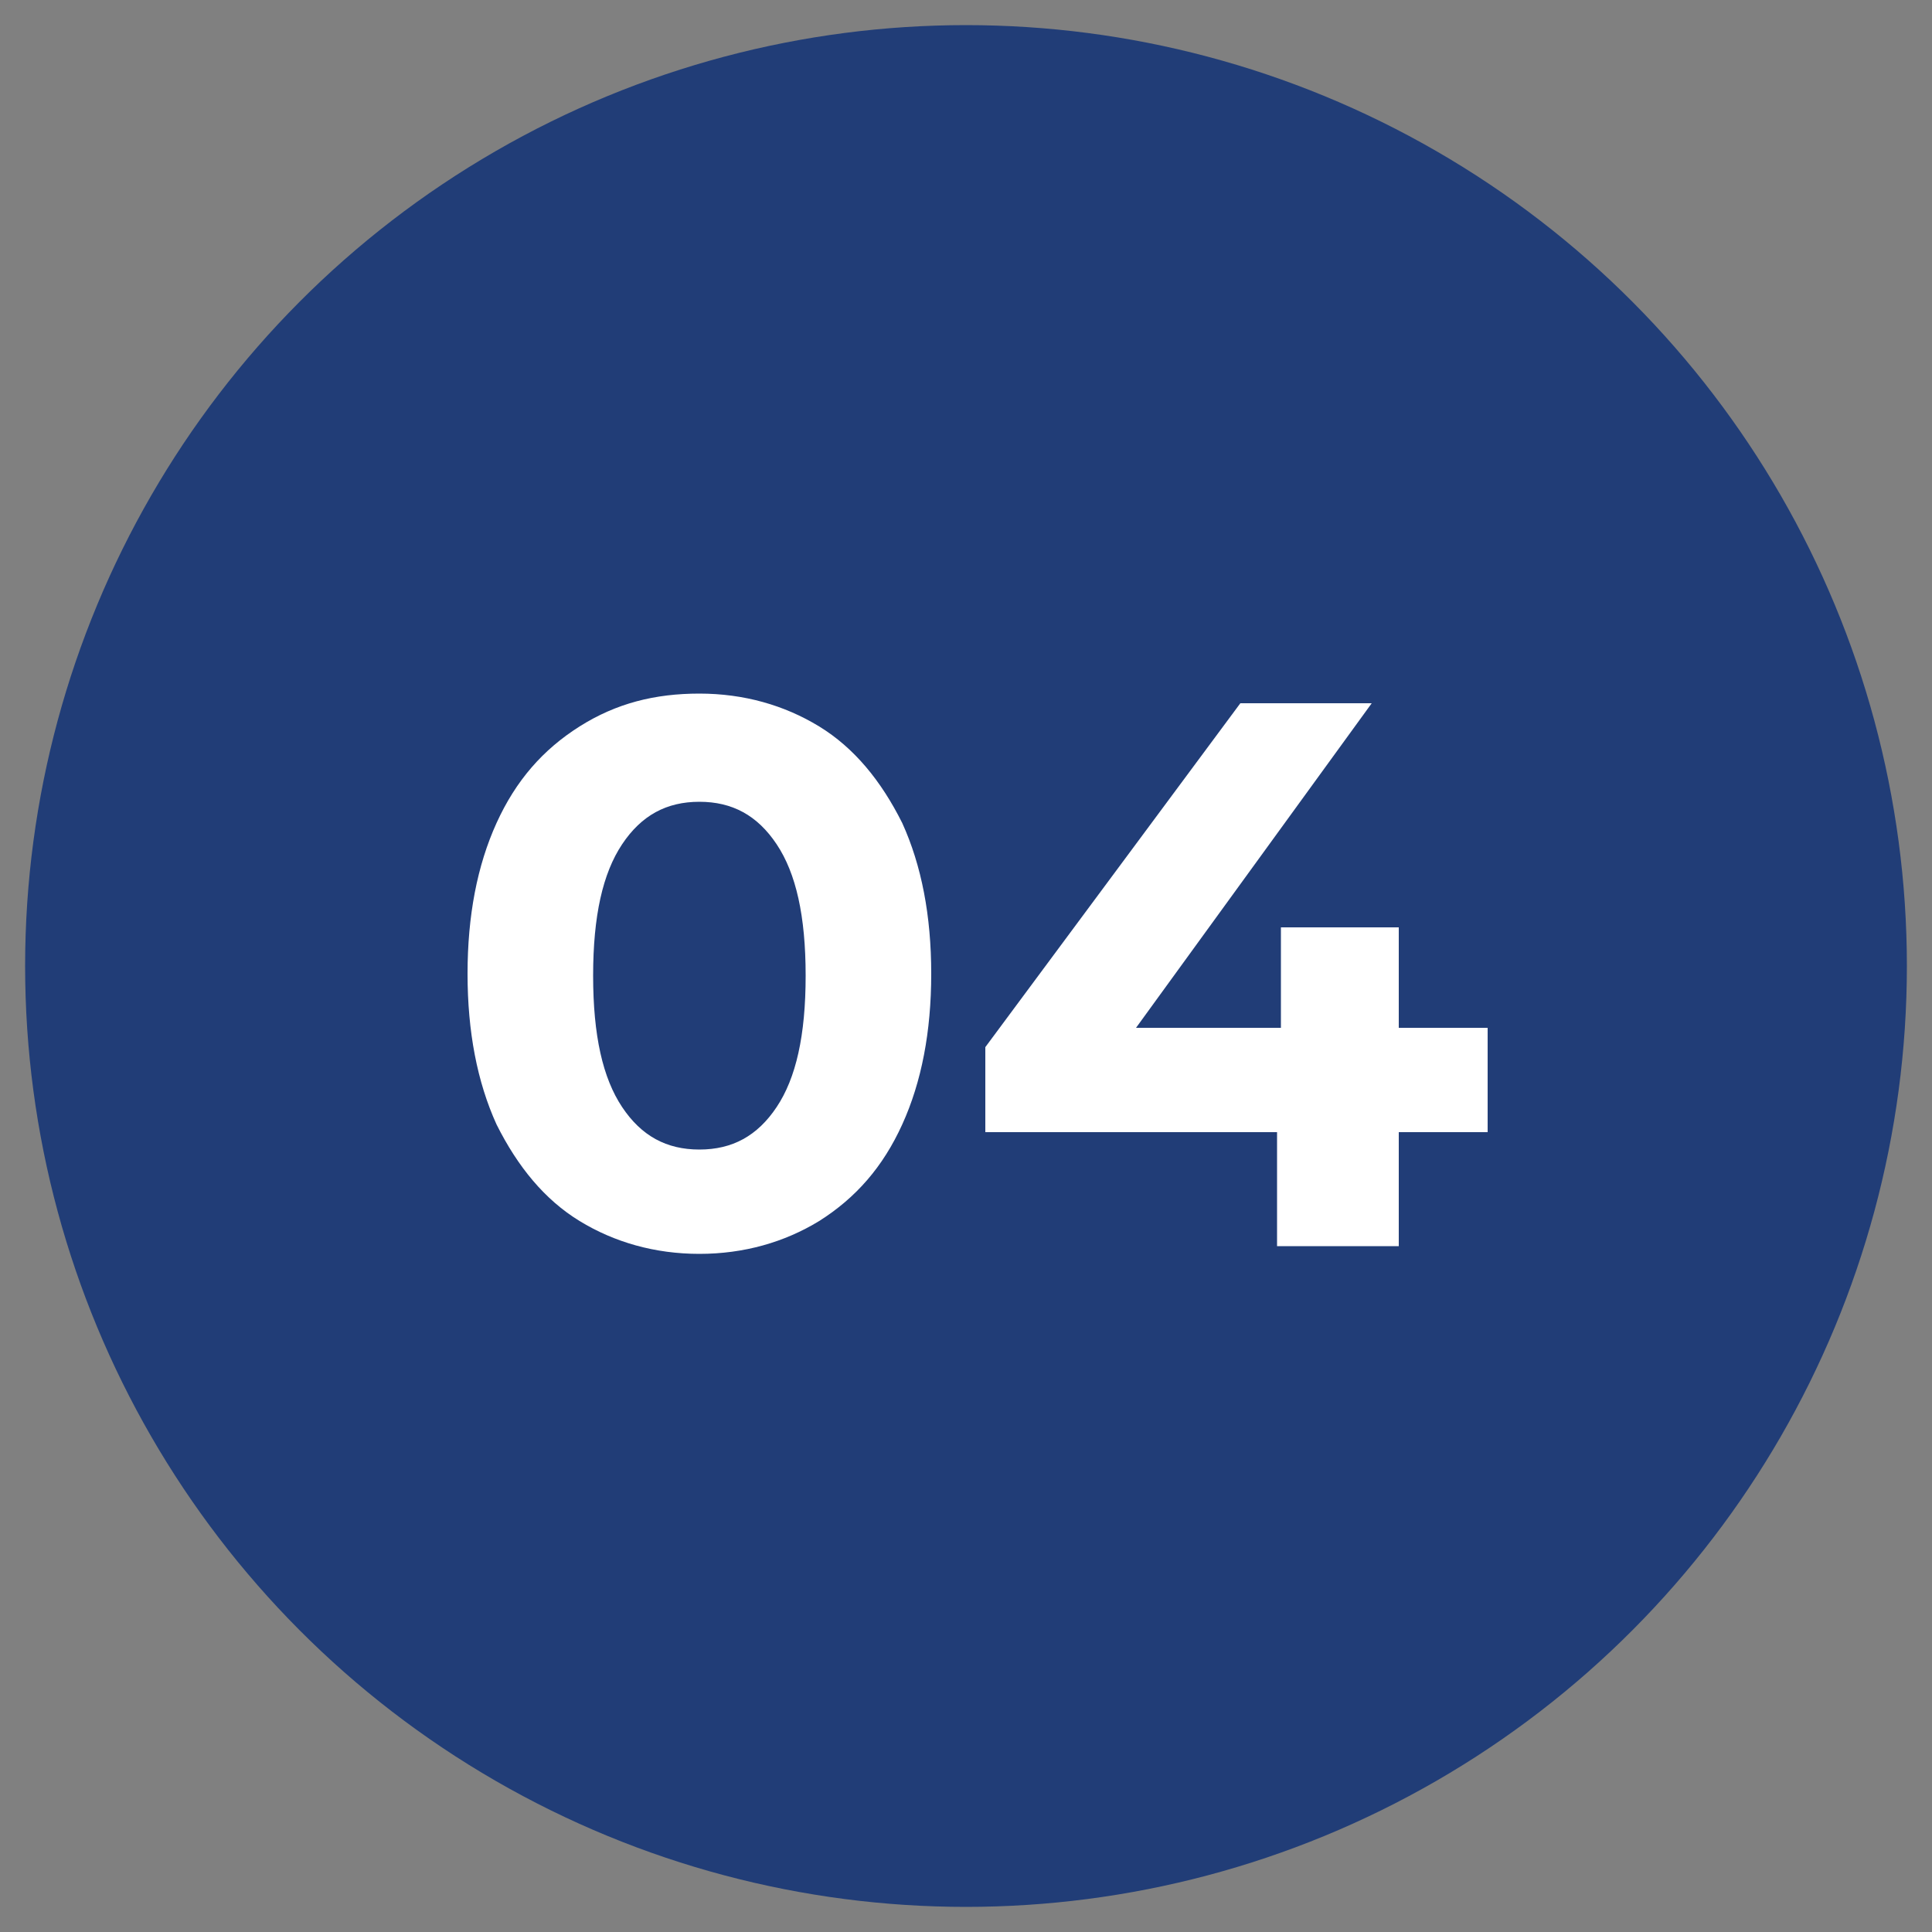 <?xml version="1.0" encoding="UTF-8"?>
<svg id="Layer_1" xmlns="http://www.w3.org/2000/svg" version="1.1" viewBox="0 0 100 100">
  <rect x="0" y="0" width="100" height="100" fill="#808080" stroke="none"/>
  <!-- Generator: Adobe Illustrator 29.7.1, SVG Export Plug-In . SVG Version: 2.1.1 Build 8)  -->
  <defs>
    <style>
      .st0 {
        fill: #fff;
      }

      .st1 {
        fill: #213d77;
      }

      .st2 {
        isolation: isolate;
      }
    </style>
  </defs>
  <circle class="st1" cx="50" cy="50" r="48.7"/>
  <g class="st2">
    <g class="st2">
      <path class="st0" d="M30,63.2c-1.8-1.1-3.2-2.8-4.3-5-1-2.2-1.5-4.8-1.5-7.8s.5-5.6,1.5-7.8c1-2.2,2.4-3.8,4.3-5s3.9-1.7,6.2-1.7,4.4.6,6.2,1.7,3.2,2.8,4.3,5c1,2.2,1.5,4.8,1.5,7.8s-.5,5.6-1.5,7.8c-1,2.2-2.4,3.8-4.3,5-1.8,1.1-3.9,1.7-6.2,1.7s-4.4-.6-6.2-1.7ZM40.2,57.3c1-1.5,1.5-3.7,1.5-6.8s-.5-5.3-1.5-6.8c-1-1.5-2.3-2.2-4-2.2s-3,.7-4,2.2c-1,1.5-1.5,3.7-1.5,6.8s.5,5.3,1.5,6.8c1,1.5,2.3,2.2,4,2.2s3-.7,4-2.2Z"/>
      <path class="st0" d="M77,58.6h-4.6v5.9h-6.3v-5.9h-15.1v-4.4l13.2-17.8h6.8l-12.2,16.8h7.5v-5.2h6.1v5.2h4.6v5.3Z"/>
    </g>
  </g>
</svg>
